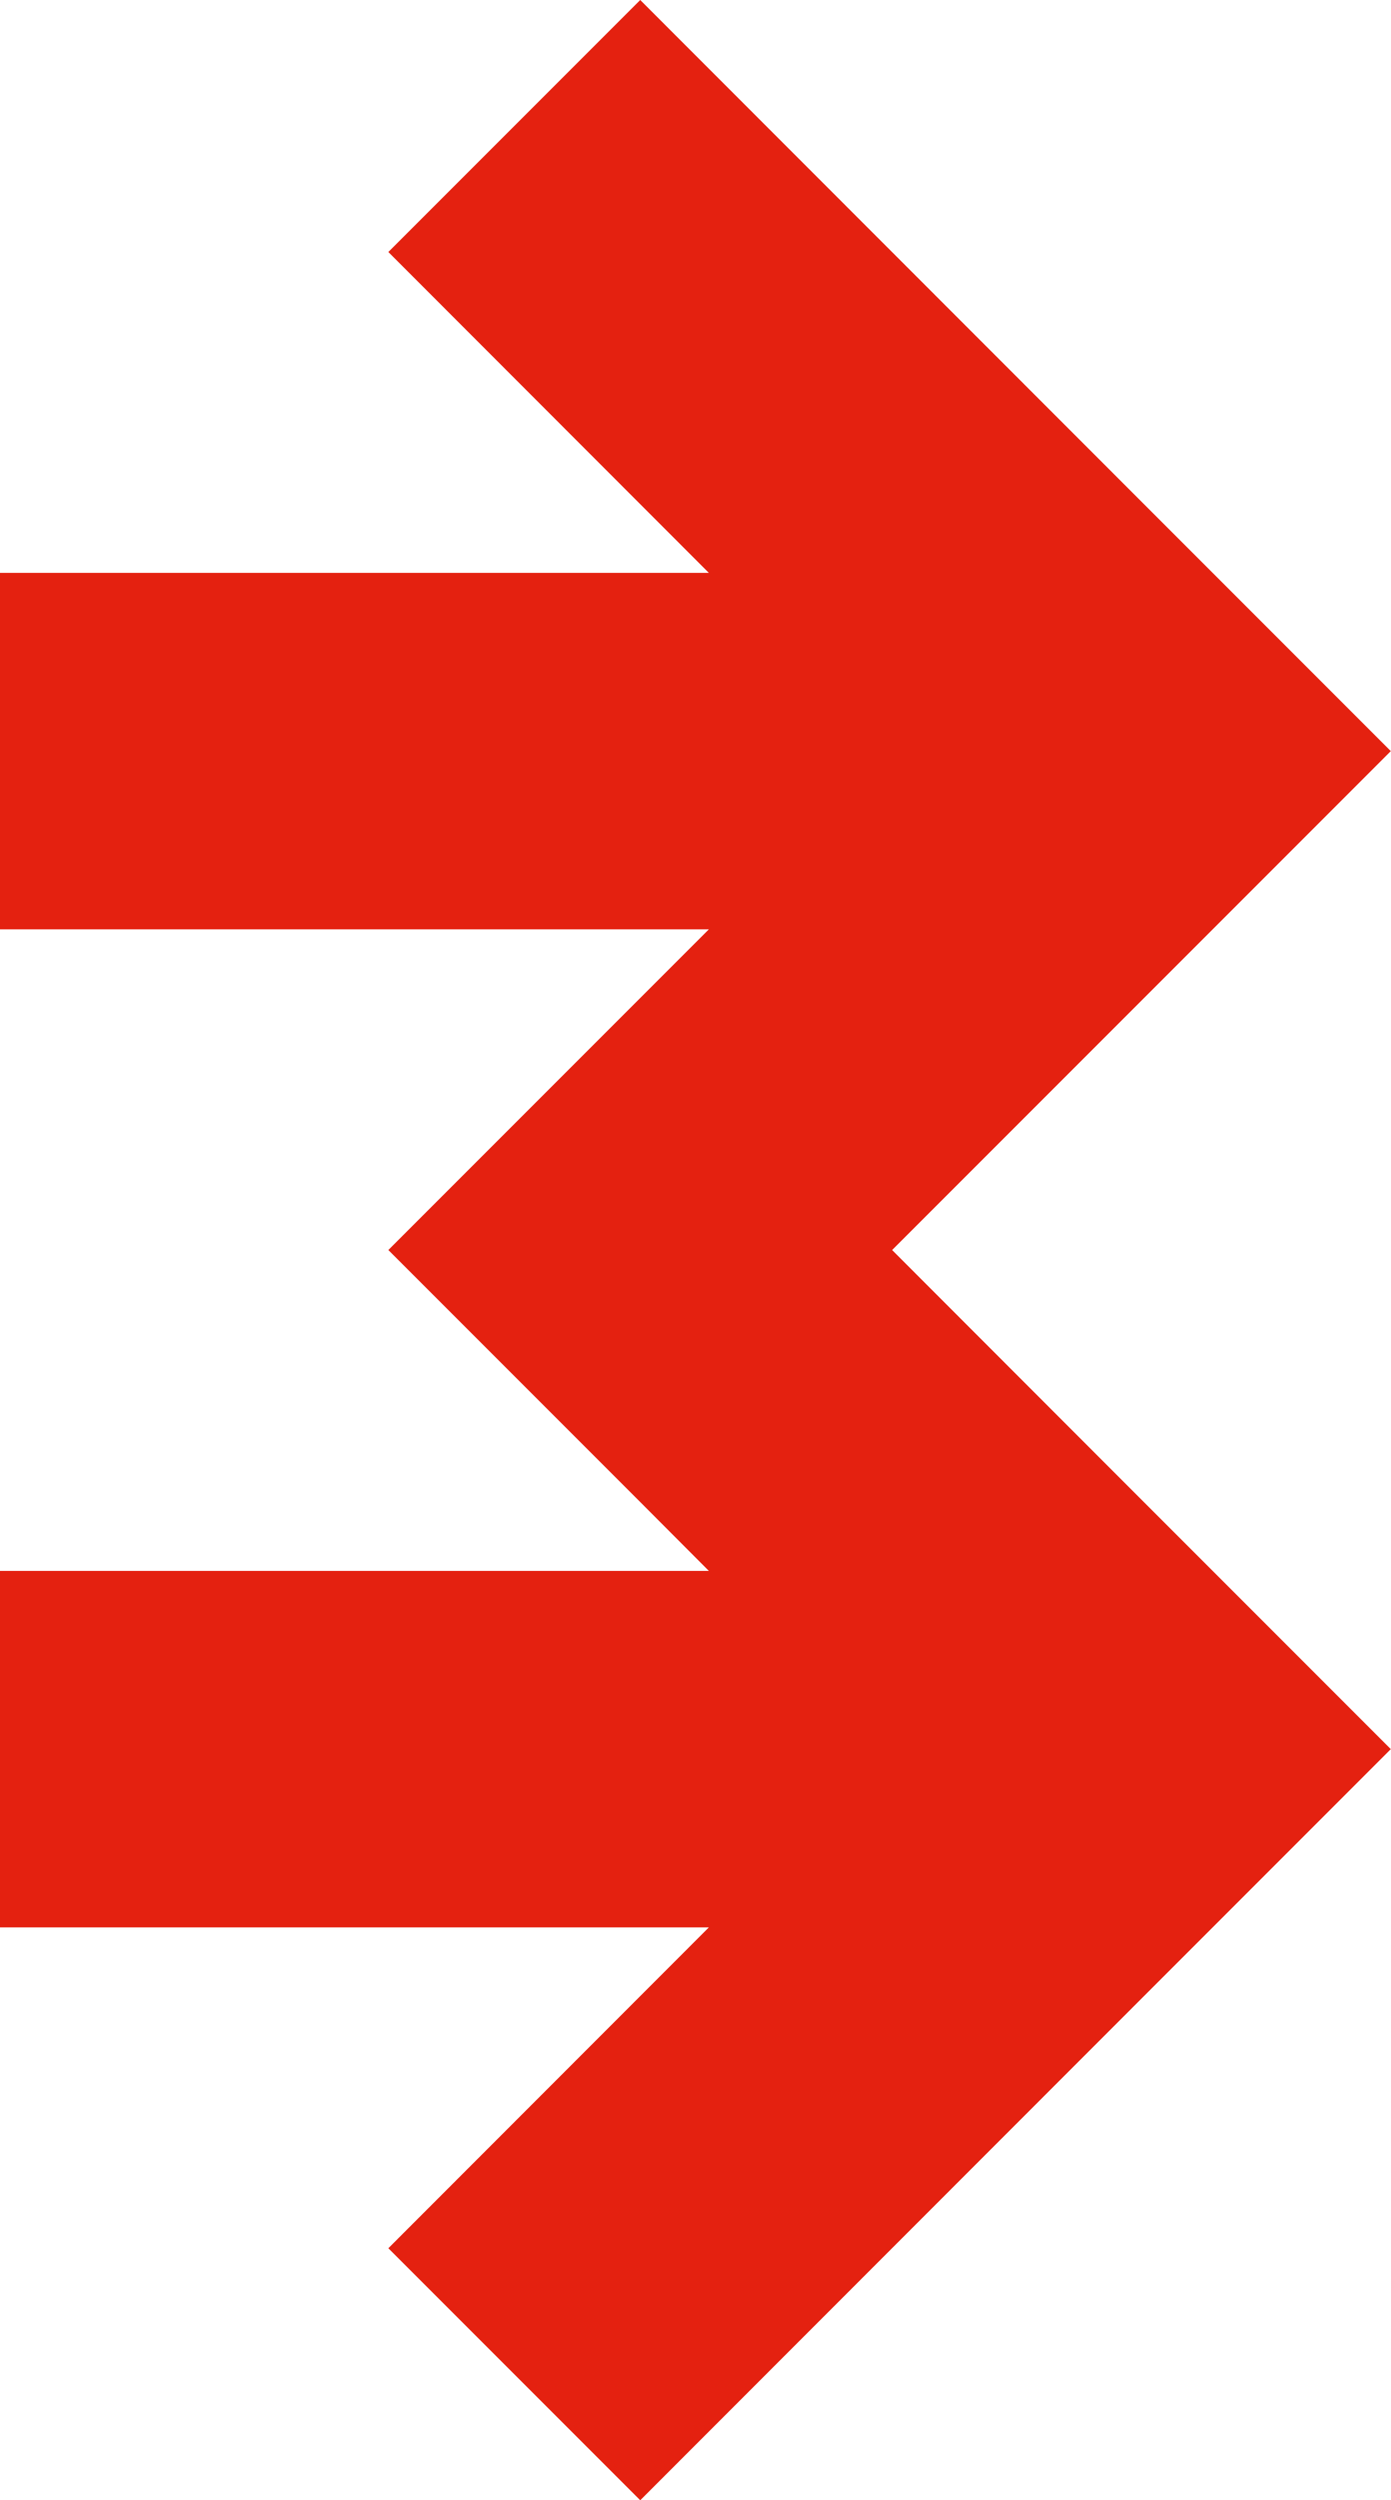 <?xml version="1.0" encoding="UTF-8"?> <svg xmlns="http://www.w3.org/2000/svg" viewBox="0 0 68.09 122.33"> <defs> <style>.cls-1{fill:#e42110;fill-rule:evenodd;}</style> </defs> <g id="Layer_2" data-name="Layer 2"> <g id="Слой_1" data-name="Слой 1"> <polygon class="cls-1" points="34.7 45.47 0 45.47 0 28.03 34.7 28.03 19.01 12.33 31.34 0 55.75 24.42 68.08 36.75 55.75 49.08 43.67 61.16 55.75 73.25 68.08 85.58 55.75 97.91 31.34 122.33 19.01 110 34.7 94.3 0 94.3 0 76.86 34.7 76.86 31.34 73.49 19.01 61.16 31.34 48.83 34.7 45.47"></polygon> </g> </g> </svg> 